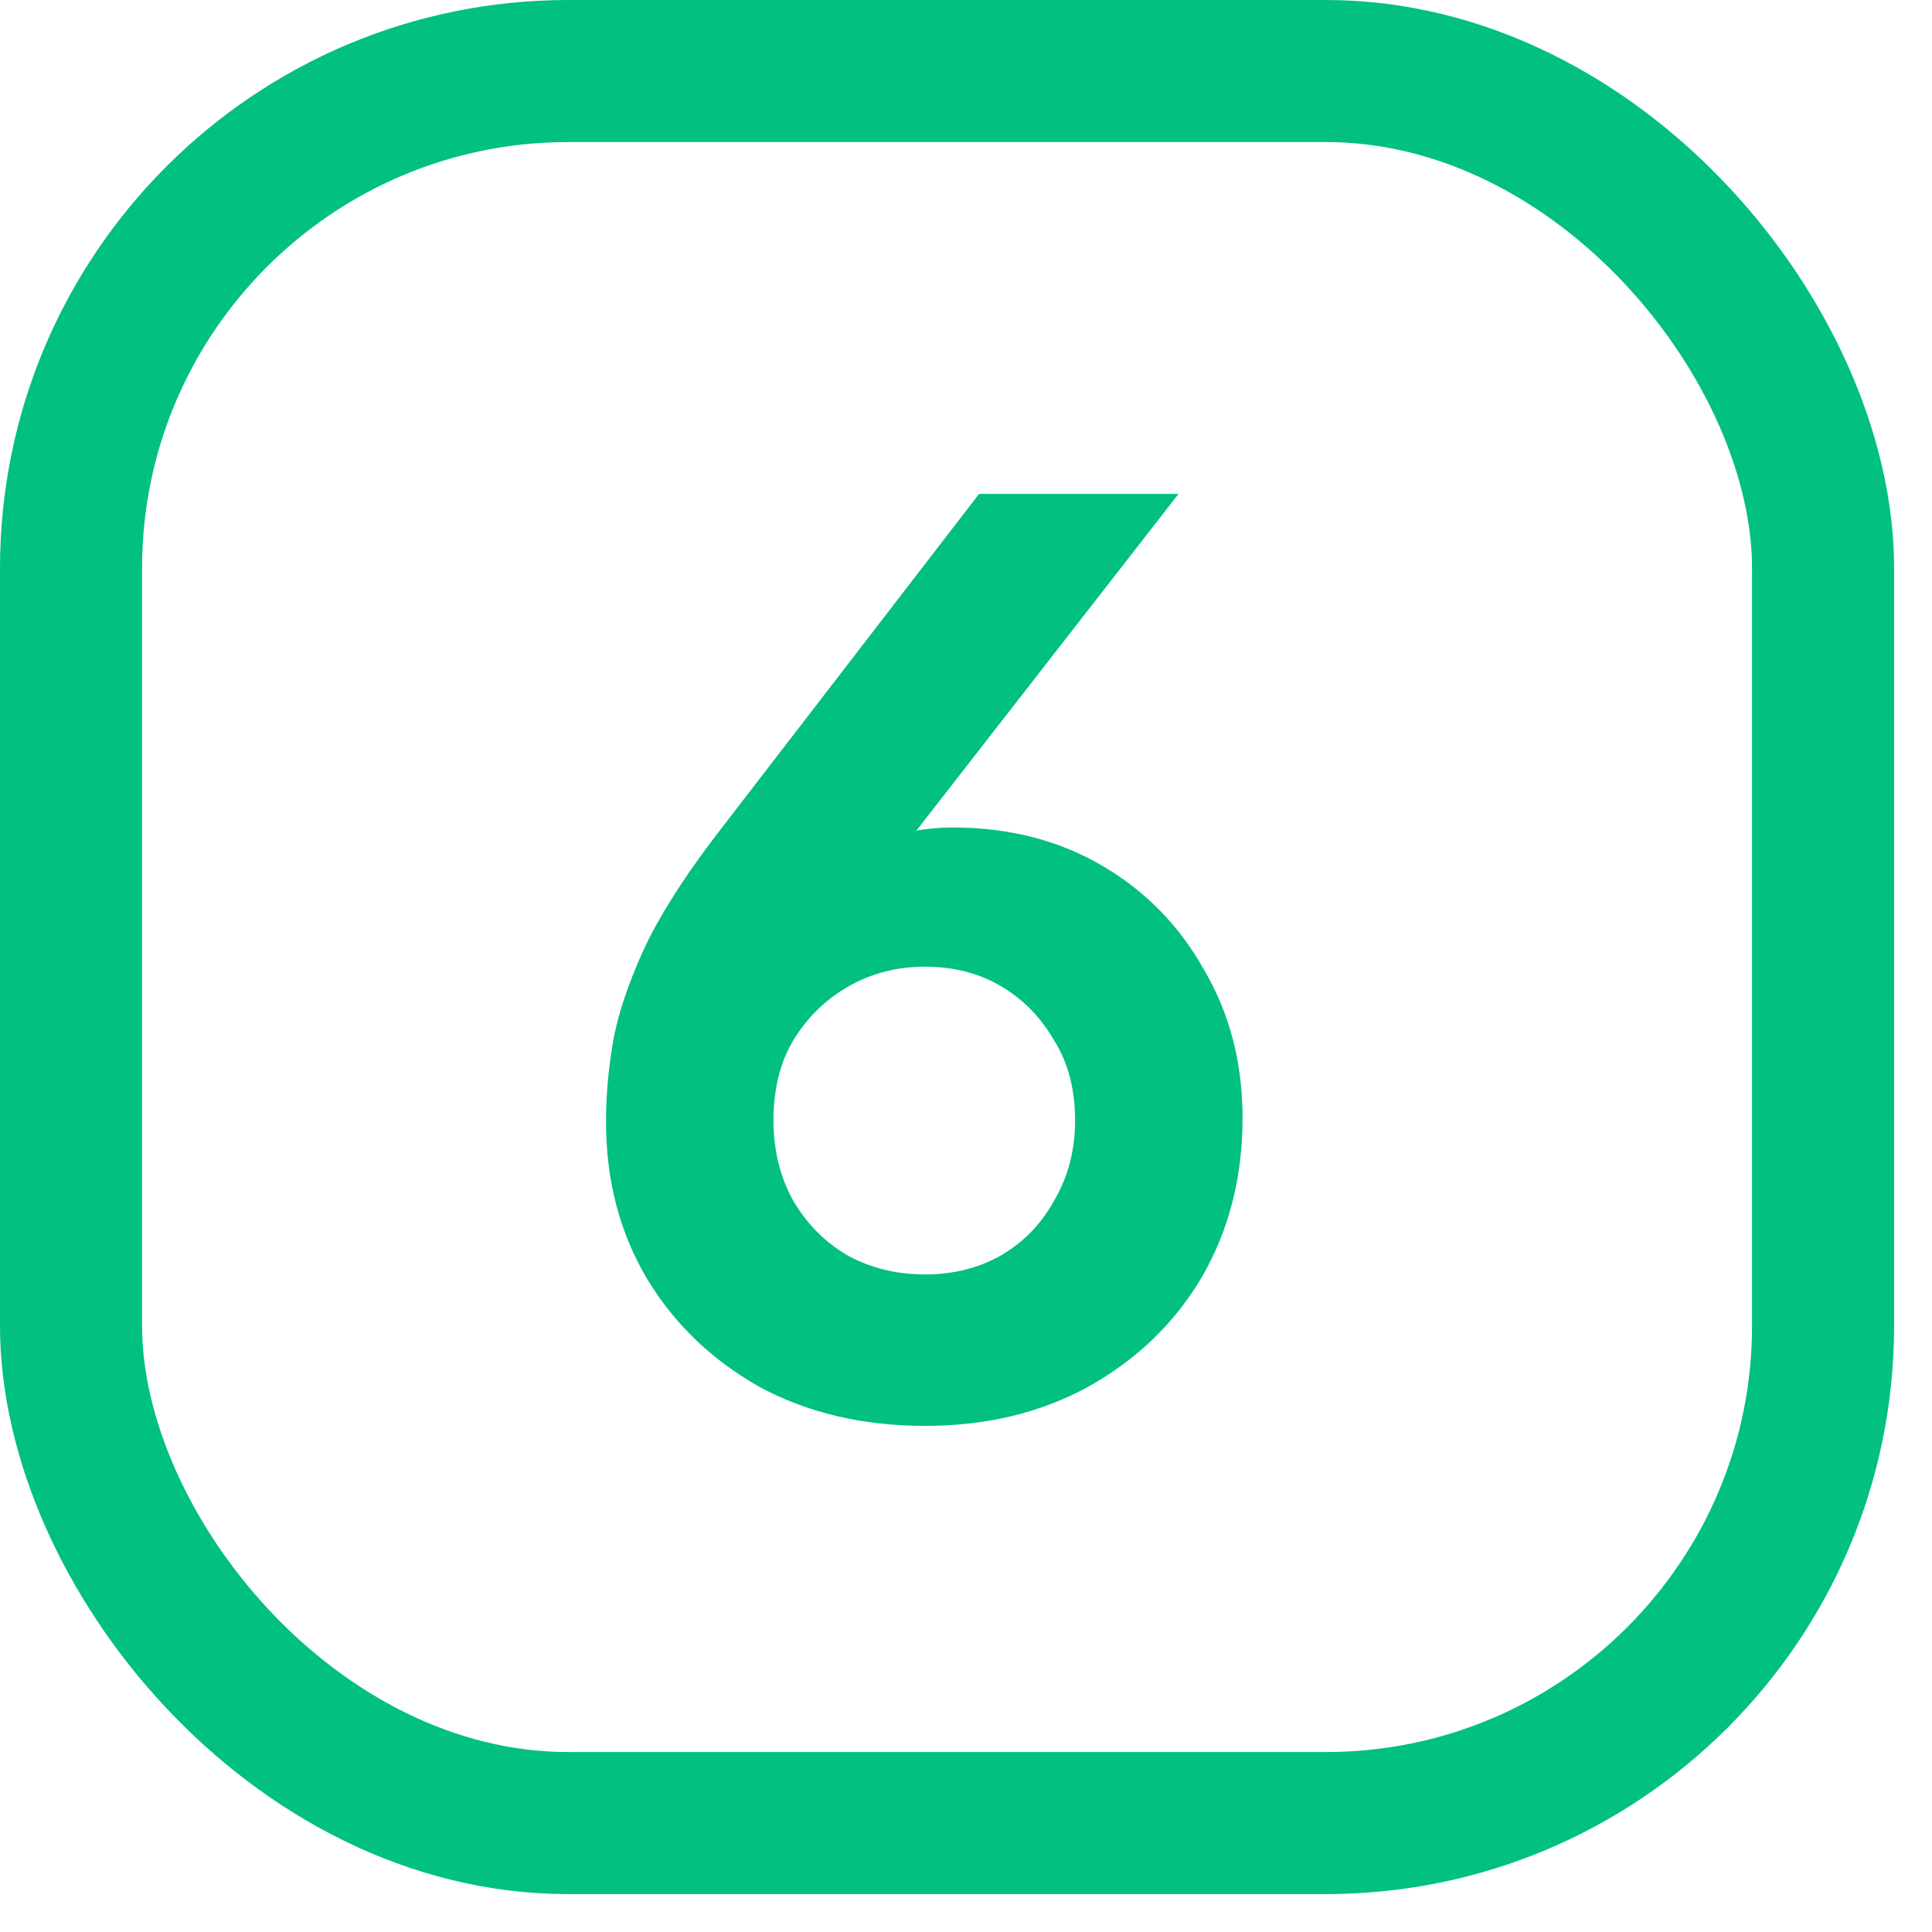<?xml version="1.0" encoding="utf-8"?>
<svg xmlns="http://www.w3.org/2000/svg" fill="none" height="100%" overflow="visible" preserveAspectRatio="none" style="display: block;" viewBox="0 0 34 34" width="100%">
<g id="Group 1061">
<rect height="30.833" id="Rectangle 1143" rx="8.75" stroke="#01C080" stroke-width="2.5" width="30.833" x="1.25" y="1.25"/>
<path d="M16.277 25.093C15.179 25.093 14.204 24.862 13.352 24.4C12.514 23.923 11.857 23.288 11.38 22.493C10.903 21.684 10.665 20.767 10.665 19.742C10.665 19.222 10.716 18.702 10.817 18.182C10.932 17.662 11.134 17.106 11.423 16.513C11.727 15.921 12.16 15.264 12.723 14.542L17.23 8.692H20.74L15.258 15.733L14.782 15.213C14.984 15.054 15.193 14.932 15.41 14.845C15.627 14.744 15.843 14.672 16.06 14.628C16.291 14.585 16.529 14.563 16.775 14.563C17.757 14.563 18.631 14.787 19.397 15.235C20.162 15.683 20.762 16.297 21.195 17.077C21.643 17.842 21.867 18.709 21.867 19.677C21.867 20.717 21.628 21.648 21.152 22.472C20.675 23.281 20.011 23.923 19.158 24.4C18.32 24.862 17.36 25.093 16.277 25.093ZM16.277 22.428C16.768 22.428 17.208 22.32 17.598 22.103C18.003 21.872 18.32 21.547 18.552 21.128C18.797 20.709 18.92 20.24 18.92 19.72C18.92 19.171 18.797 18.702 18.552 18.312C18.32 17.907 18.01 17.589 17.62 17.358C17.23 17.127 16.782 17.012 16.277 17.012C15.786 17.012 15.338 17.127 14.933 17.358C14.529 17.589 14.204 17.907 13.958 18.312C13.727 18.702 13.612 19.171 13.612 19.72C13.612 20.24 13.727 20.709 13.958 21.128C14.204 21.547 14.529 21.872 14.933 22.103C15.338 22.32 15.786 22.428 16.277 22.428Z" fill="#01C080" id="6"/>
</g>
</svg>